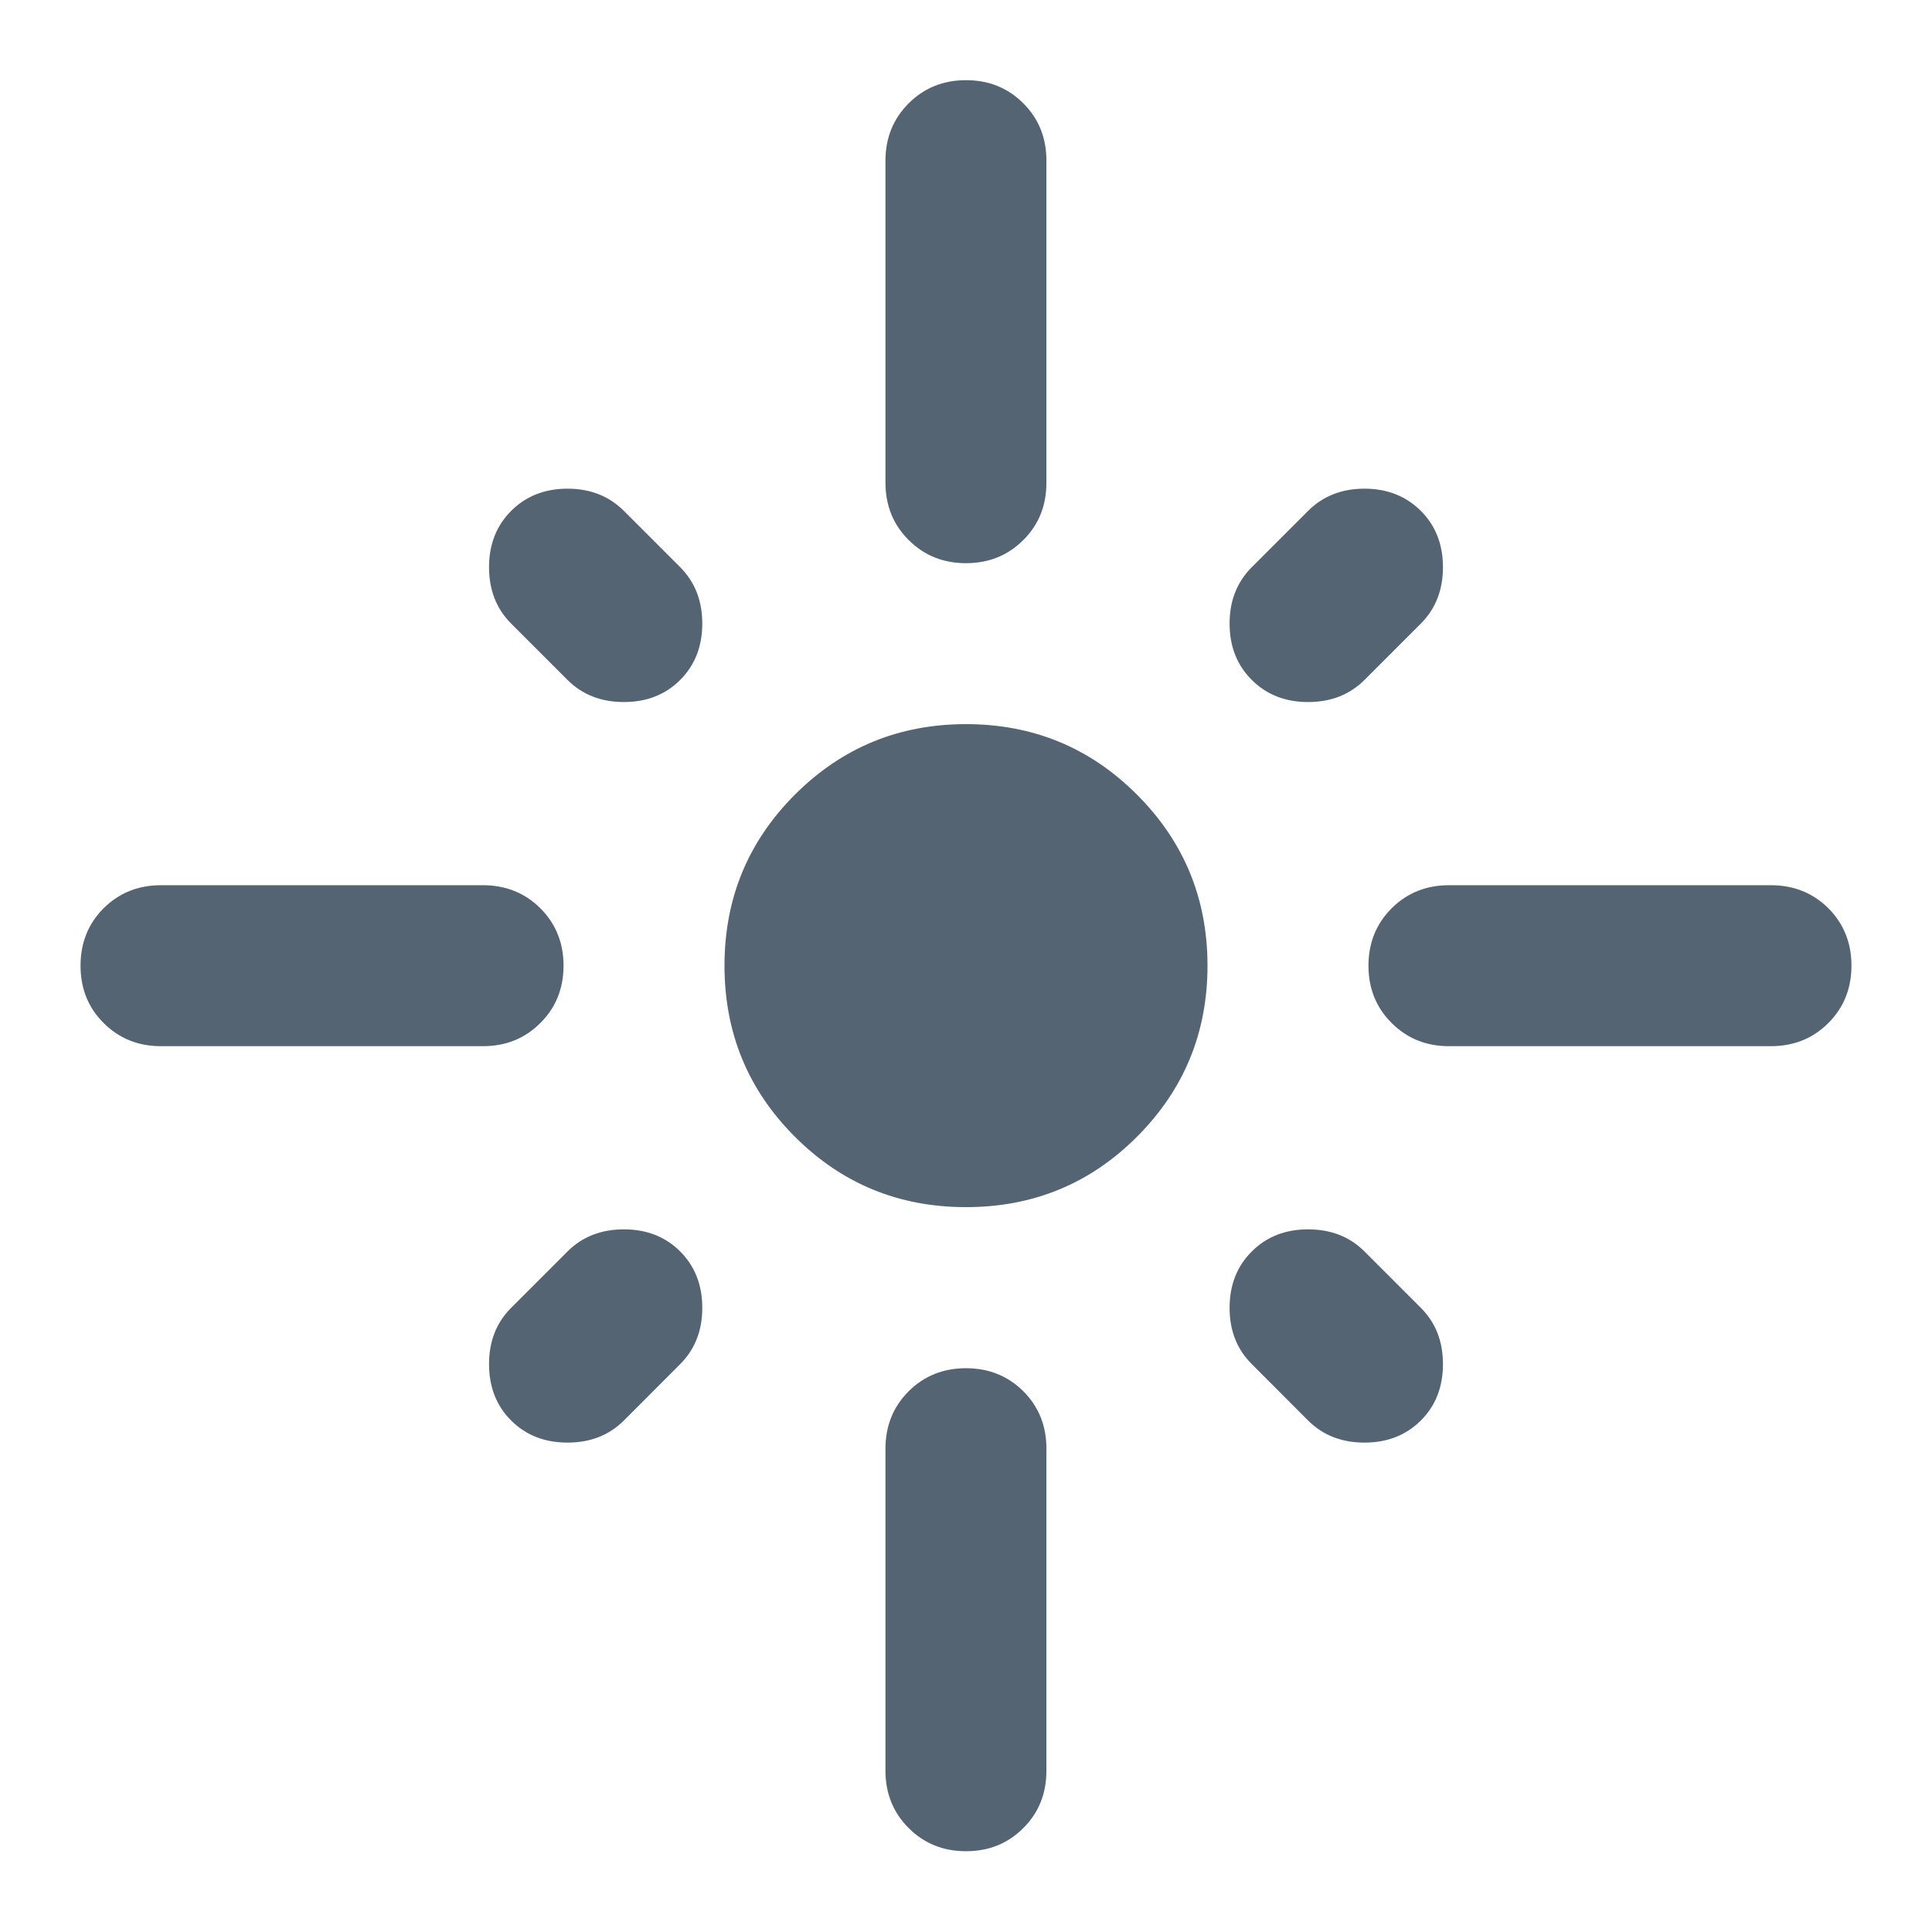 <svg width="16" height="16" viewBox="0 0 16 16" fill="none" xmlns="http://www.w3.org/2000/svg">
<g id="flare">
<mask id="mask0_6190_75982" style="mask-type:alpha" maskUnits="userSpaceOnUse" x="0" y="0" width="16" height="16">
<rect id="Bounding box" width="16" height="16" fill="#D9D9D9"/>
</mask>
<g mask="url(#mask0_6190_75982)">
<path id="flare_2" d="M4.667 7.997C4.667 8.186 4.603 8.345 4.475 8.472C4.347 8.6 4.189 8.664 4 8.664H1.333C1.144 8.664 0.986 8.6 0.858 8.472C0.73 8.345 0.667 8.186 0.667 7.997C0.667 7.809 0.73 7.65 0.858 7.522C0.986 7.395 1.144 7.331 1.333 7.331H4C4.189 7.331 4.347 7.395 4.475 7.522C4.603 7.65 4.667 7.809 4.667 7.997ZM5.633 5.631C5.511 5.753 5.355 5.814 5.167 5.814C4.978 5.814 4.822 5.753 4.7 5.631L4.233 5.164C4.111 5.042 4.05 4.886 4.05 4.697C4.05 4.509 4.111 4.353 4.233 4.231C4.355 4.109 4.511 4.047 4.7 4.047C4.889 4.047 5.044 4.109 5.167 4.231L5.633 4.697C5.755 4.82 5.816 4.975 5.816 5.164C5.816 5.353 5.755 5.509 5.633 5.631ZM7.333 3.997V1.331C7.333 1.142 7.397 0.984 7.525 0.856C7.653 0.728 7.811 0.664 8 0.664C8.189 0.664 8.347 0.728 8.475 0.856C8.603 0.984 8.666 1.142 8.666 1.331V3.997C8.666 4.186 8.603 4.345 8.475 4.472C8.347 4.6 8.189 4.664 8 4.664C7.811 4.664 7.653 4.6 7.525 4.472C7.397 4.345 7.333 4.186 7.333 3.997ZM10.367 5.631C10.244 5.509 10.183 5.353 10.183 5.164C10.183 4.975 10.244 4.82 10.367 4.697L10.833 4.231C10.955 4.109 11.111 4.047 11.3 4.047C11.489 4.047 11.644 4.109 11.767 4.231C11.889 4.353 11.95 4.509 11.95 4.697C11.95 4.886 11.889 5.042 11.767 5.164L11.3 5.631C11.178 5.753 11.022 5.814 10.833 5.814C10.644 5.814 10.489 5.753 10.367 5.631ZM11.333 7.997C11.333 7.809 11.397 7.65 11.525 7.522C11.653 7.395 11.811 7.331 12 7.331H14.666C14.855 7.331 15.014 7.395 15.142 7.522C15.269 7.65 15.333 7.809 15.333 7.997C15.333 8.186 15.269 8.345 15.142 8.472C15.014 8.6 14.855 8.664 14.666 8.664H12C11.811 8.664 11.653 8.6 11.525 8.472C11.397 8.345 11.333 8.186 11.333 7.997ZM8 9.997C7.444 9.997 6.972 9.803 6.583 9.414C6.194 9.025 6 8.553 6 7.997C6 7.442 6.194 6.97 6.583 6.581C6.972 6.192 7.444 5.997 8 5.997C8.555 5.997 9.028 6.192 9.416 6.581C9.805 6.97 10 7.442 10 7.997C10 8.553 9.805 9.025 9.416 9.414C9.028 9.803 8.555 9.997 8 9.997ZM10.367 10.364C10.489 10.242 10.644 10.181 10.833 10.181C11.022 10.181 11.178 10.242 11.3 10.364L11.767 10.831C11.889 10.953 11.95 11.108 11.95 11.297C11.95 11.486 11.889 11.642 11.767 11.764C11.644 11.886 11.489 11.947 11.3 11.947C11.111 11.947 10.955 11.886 10.833 11.764L10.367 11.297C10.244 11.175 10.183 11.02 10.183 10.831C10.183 10.642 10.244 10.486 10.367 10.364ZM5.633 10.364C5.755 10.486 5.816 10.642 5.816 10.831C5.816 11.02 5.755 11.175 5.633 11.297L5.167 11.764C5.044 11.886 4.889 11.947 4.7 11.947C4.511 11.947 4.355 11.886 4.233 11.764C4.111 11.642 4.05 11.486 4.05 11.297C4.05 11.108 4.111 10.953 4.233 10.831L4.7 10.364C4.822 10.242 4.978 10.181 5.167 10.181C5.355 10.181 5.511 10.242 5.633 10.364ZM8 11.331C8.189 11.331 8.347 11.395 8.475 11.522C8.603 11.65 8.666 11.809 8.666 11.997V14.664C8.666 14.853 8.603 15.011 8.475 15.139C8.347 15.267 8.189 15.331 8 15.331C7.811 15.331 7.653 15.267 7.525 15.139C7.397 15.011 7.333 14.853 7.333 14.664V11.997C7.333 11.809 7.397 11.65 7.525 11.522C7.653 11.395 7.811 11.331 8 11.331Z" fill="#546472"/>
</g>
</g>
</svg>
